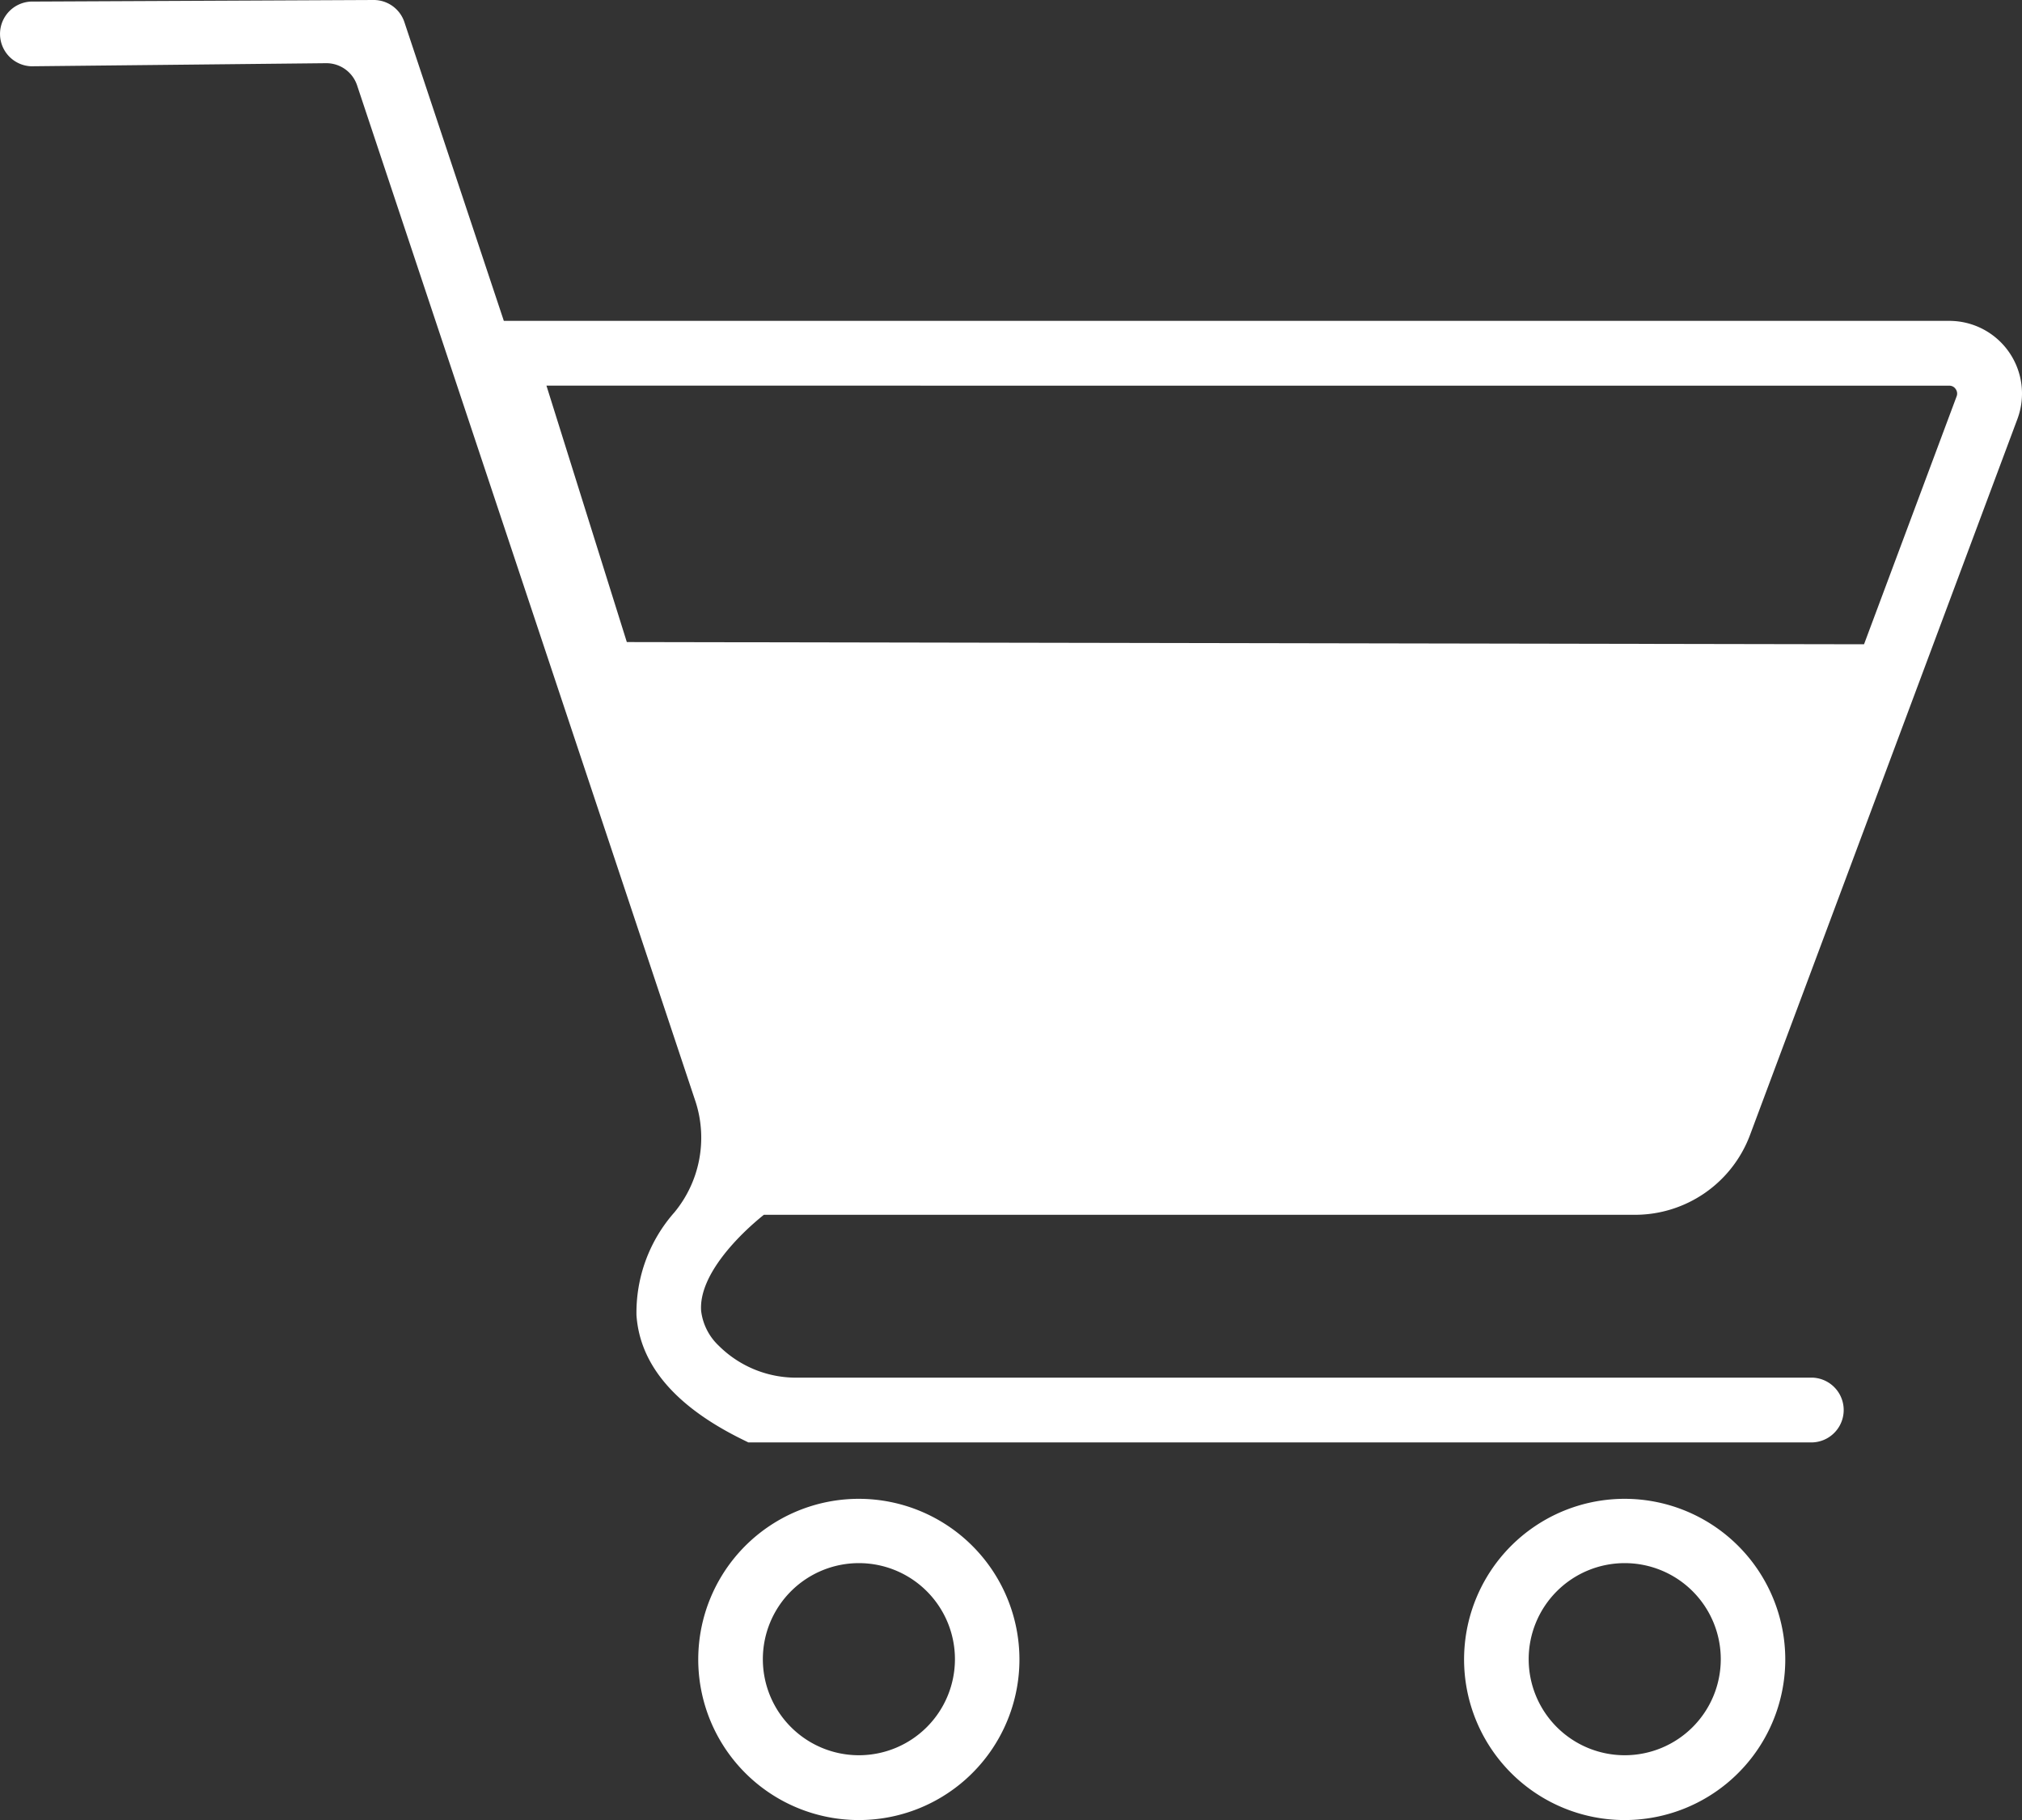 <svg xmlns="http://www.w3.org/2000/svg" width="40" height="36" viewBox="0 0 40 36">
  <rect x="0" y="0" width="40" height="36" fill="#333333" stroke="none"/>
  <path id="パス_43" data-name="パス 43" d="M15.114,24.029H32.351a2.43,2.43,0,0,0,2.266-1.572L39.91,8.286a1.438,1.438,0,0,0-1.346-1.939H9.967L8,.438A.64.64,0,0,0,7.386,0L.665.031a.64.64,0,1,0-.048,1.28L6.449,1.25a.641.641,0,0,1,.615.438l6.7,20.116a2.318,2.318,0,0,1-.423,2.177,2.994,2.994,0,0,0-.75,2.035c.068.981.768,1.8,2.079,2.449l.134.066H35.857a.641.641,0,0,0,0-1.281H15.8a2.169,2.169,0,0,1-1.584-.634,1.133,1.133,0,0,1-.346-.687c-.051-.714.762-1.517,1.241-1.9m23.45-16.4a.147.147,0,0,1,.127.067.152.152,0,0,1,.019.143l-1.832,4.905L12.4,12.7,10.81,7.628ZM16.991,29.647a3.177,3.177,0,1,0,3.176,3.176,3.179,3.179,0,0,0-3.176-3.176m0,5.072a1.9,1.9,0,1,1,1.9-1.9,1.9,1.9,0,0,1-1.9,1.9m15.15-5.072a3.177,3.177,0,1,0,3.176,3.176,3.179,3.179,0,0,0-3.176-3.176m0,5.072a1.9,1.9,0,1,1,1.9-1.9,1.9,1.9,0,0,1-1.9,1.9" transform="translate(0 0)" fill="#fff"/>
</svg>
